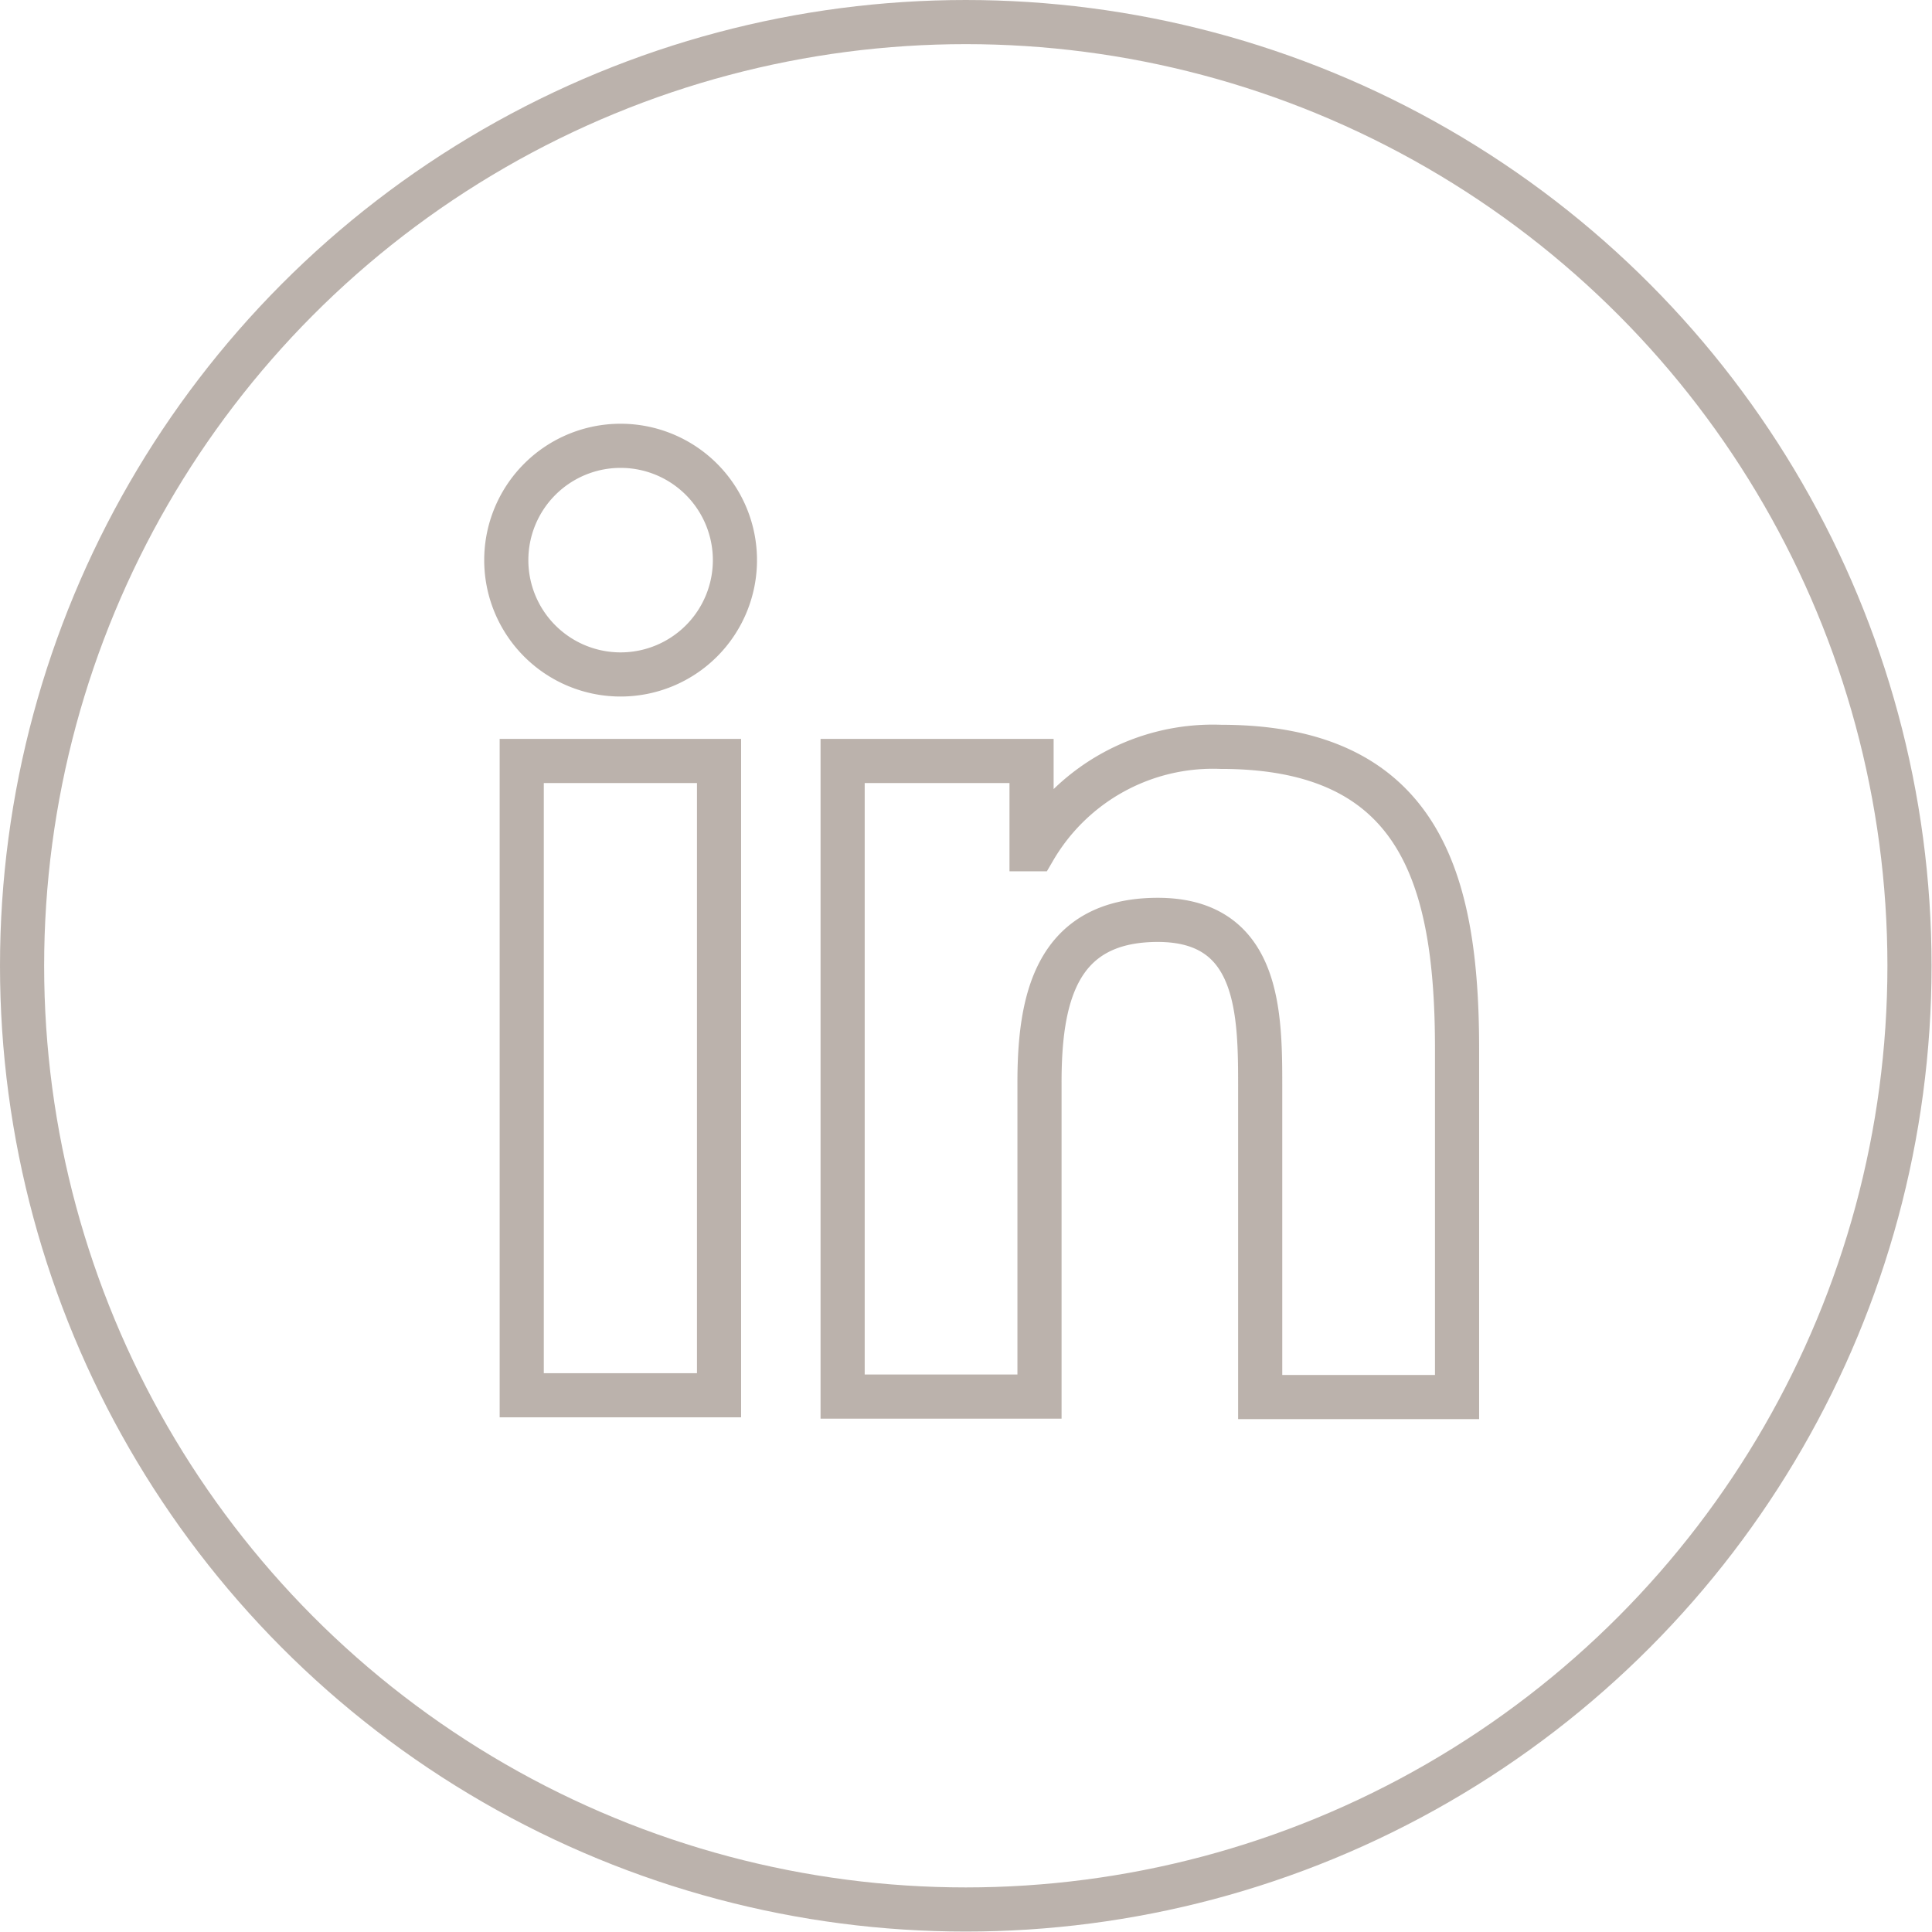 <svg xmlns="http://www.w3.org/2000/svg" viewBox="0 0 43.77 43.77">
  <title>li-icon</title>
  <g>
    <circle cx="21.88" cy="21.88" r="21.38" style="fill: none;stroke: #79665a;stroke-miterlimit: 10;opacity: 0.5"/>
    <g>
      <path d="M11.82,17.24h4.47V31.61H11.82Zm2.24-7.14a2.59,2.59,0,1,1-2.59,2.59,2.59,2.59,0,0,1,2.59-2.59" style="fill: none;stroke: #79665a;stroke-miterlimit: 10;opacity: 0.5"/>
      <path d="M19.09,17.24h4.28v2h.06a4.69,4.69,0,0,1,4.23-2.32c4.52,0,5.35,3,5.35,6.85v7.88H28.55v-7c0-1.67,0-3.81-2.32-3.81s-2.68,1.81-2.68,3.69v7.11H19.09Z" style="fill: none;stroke: #79665a;stroke-miterlimit: 10;opacity: 0.5"/>
    </g>
  </g>
</svg>
